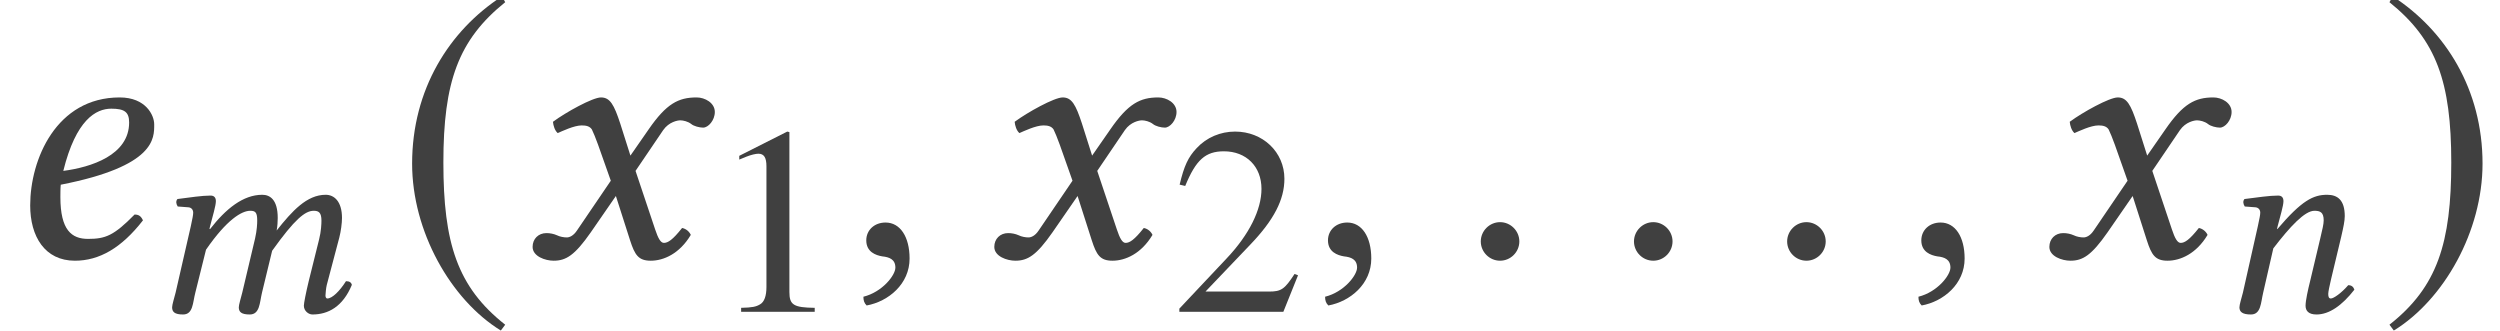 <?xml version='1.0' encoding='UTF-8'?>
<!-- This file was generated by dvisvgm 3.1.1 -->
<svg version='1.1' xmlns='http://www.w3.org/2000/svg' xmlns:xlink='http://www.w3.org/1999/xlink' width='81.888pt' height='10.827pt' viewBox='152.812 -10.77 81.888 10.827'>
<defs>
<path id='g13-49' d='M3.441 0V-.131C2.751-.14 2.612-.227 2.612-.646V-5.887L2.542-5.904L.97-5.11V-4.987C1.074-5.031 1.17-5.066 1.205-5.083C1.363-5.145 1.511-5.179 1.598-5.179C1.782-5.179 1.86-5.048 1.86-4.769V-.812C1.86-.524 1.791-.323 1.651-.245C1.52-.166 1.397-.14 1.031-.131V0H3.441Z'/>
<path id='g13-50' d='M4.149-1.197L4.035-1.24C3.712-.742 3.599-.664 3.206-.664H1.118L2.585-2.201C3.363-3.013 3.703-3.677 3.703-4.358C3.703-5.232 2.996-5.904 2.088-5.904C1.607-5.904 1.153-5.712 .83-5.363C.55-5.066 .419-4.786 .271-4.166L.454-4.123C.804-4.979 1.118-5.258 1.721-5.258C2.454-5.258 2.952-4.76 2.952-4.027C2.952-3.345 2.55-2.533 1.817-1.756L.262-.105V0H3.668L4.149-1.197Z'/>
<path id='g1-185' d='M3.514-8.54C1.787-7.42 .572-5.491 .572-3.061C.572-.846 1.834 1.394 3.478 2.406L3.621 2.215C2.049 .977 1.596-.465 1.596-3.097C1.596-5.741 2.084-7.111 3.621-8.349L3.514-8.54Z'/>
<path id='g1-186' d='M.453-8.54L.345-8.349C1.882-7.111 2.37-5.741 2.37-3.097C2.37-.465 1.918 .977 .345 2.215L.488 2.406C2.132 1.394 3.394-.846 3.394-3.061C3.394-5.491 2.18-7.42 .453-8.54Z'/>
<use id='g8-52' xlink:href='#g4-52' transform='scale(1.364)'/>
<use id='g8-71' xlink:href='#g4-71' transform='scale(1.364)'/>
<use id='g8-148' xlink:href='#g4-148' transform='scale(1.364)'/>
<use id='g8-149' xlink:href='#g4-149' transform='scale(1.364)'/>
<path id='g4-52' d='M3.101-3.232C3.101-2.446 2.184-2.157 1.52-2.07C1.825-3.302 2.306-3.564 2.673-3.564C2.987-3.564 3.101-3.485 3.101-3.232ZM1.459-1.738C3.738-2.184 3.703-2.856 3.703-3.188C3.703-3.406 3.502-3.834 2.874-3.834C1.354-3.834 .725-2.35 .725-1.24C.725-.498 1.074 .087 1.799 .087C2.384 .087 2.917-.218 3.433-.882C3.389-.978 3.337-1.022 3.232-1.022C2.734-.515 2.533-.437 2.114-.437C1.721-.437 1.45-.646 1.45-1.441C1.45-1.485 1.45-1.668 1.459-1.738Z'/>
<path id='g4-60' d='M1.59-2.804L1.092-.629C1.048-.454 .978-.236 .978-.148C.978 0 1.057 .087 1.336 .087C1.668 .087 1.651-.297 1.738-.629L2.088-2.035C2.769-3.022 3.258-3.31 3.537-3.31C3.712-3.31 3.765-3.249 3.765-2.987C3.765-2.882 3.756-2.673 3.695-2.402L3.275-.629C3.232-.454 3.162-.236 3.162-.148C3.162 0 3.24 .087 3.52 .087C3.852 .087 3.843-.297 3.922-.629L4.254-2C4.996-3.04 5.337-3.31 5.616-3.31C5.782-3.31 5.869-3.249 5.869-2.987C5.869-2.891 5.861-2.638 5.791-2.367L5.45-.996C5.363-.638 5.293-.28 5.293-.201C5.293-.026 5.45 .087 5.573 .087C6.088 .087 6.568-.166 6.865-.882C6.848-.961 6.787-1.004 6.673-1.004C6.463-.673 6.219-.437 6.062-.437C6.018-.437 6.001-.489 6.001-.533C6.001-.568 6.018-.786 6.044-.882L6.455-2.437C6.507-2.638 6.542-2.909 6.542-3.074C6.542-3.625 6.28-3.834 6.009-3.834C5.389-3.834 4.909-3.302 4.402-2.664C4.428-2.804 4.437-2.961 4.437-3.074C4.437-3.686 4.175-3.834 3.93-3.834C3.302-3.834 2.734-3.371 2.219-2.708L2.201-2.716L2.219-2.795C2.306-3.136 2.411-3.476 2.411-3.625C2.411-3.747 2.35-3.808 2.236-3.808C1.956-3.808 1.563-3.747 1.153-3.695C1.092-3.625 1.109-3.529 1.162-3.45L1.511-3.424C1.616-3.415 1.668-3.337 1.668-3.249C1.668-3.171 1.642-3.048 1.59-2.804Z'/>
<path id='g4-61' d='M3.782-1.083L4.114-2.472C4.184-2.778 4.227-2.978 4.227-3.136C4.227-3.66 3.992-3.834 3.651-3.834C3.197-3.834 2.821-3.651 2.018-2.708L2.009-2.716L2.026-2.795C2.114-3.136 2.219-3.476 2.219-3.625C2.219-3.747 2.157-3.808 2.044-3.808C1.764-3.808 1.354-3.747 .943-3.695C.882-3.625 .9-3.529 .952-3.45L1.301-3.424C1.406-3.415 1.459-3.337 1.459-3.249C1.459-3.171 1.432-3.048 1.38-2.804L.891-.629C.847-.454 .777-.236 .777-.148C.777 0 .873 .087 1.153 .087C1.485 .087 1.476-.297 1.555-.629L1.887-2.079C2.437-2.795 2.917-3.31 3.232-3.31C3.415-3.31 3.537-3.267 3.537-2.996C3.537-2.874 3.494-2.699 3.424-2.402L3.092-1.004C3.022-.725 2.943-.367 2.943-.201S3.04 .087 3.302 .087C3.721 .087 4.14-.21 4.542-.725C4.516-.804 4.463-.873 4.341-.873C4.114-.611 3.861-.437 3.773-.437C3.712-.437 3.686-.48 3.686-.585C3.686-.664 3.73-.856 3.782-1.083Z'/>
<path id='g4-71' d='M1.878-2.699L2.184-1.834L1.371-.638C1.284-.507 1.188-.472 1.127-.472C1.057-.472 .961-.489 .891-.524C.812-.559 .725-.576 .638-.576C.445-.576 .306-.437 .306-.245C.306-.017 .611 .087 .812 .087C1.109 .087 1.319-.044 1.703-.594L2.306-1.467L2.647-.402C2.76-.052 2.847 .087 3.144 .087C3.45 .087 3.834-.079 4.105-.533C4.07-.611 3.992-.681 3.896-.699C3.668-.411 3.555-.341 3.459-.341C3.38-.341 3.319-.454 3.249-.664L2.778-2.07L3.441-3.048C3.581-3.249 3.791-3.284 3.852-3.284C3.922-3.284 4.035-3.258 4.114-3.197C4.175-3.144 4.315-3.109 4.402-3.109C4.524-3.109 4.682-3.284 4.682-3.485C4.682-3.703 4.446-3.834 4.245-3.834C3.808-3.834 3.52-3.686 3.092-3.066L2.655-2.437L2.411-3.206C2.262-3.66 2.166-3.834 1.948-3.834C1.747-3.834 1.101-3.476 .795-3.249C.804-3.153 .839-3.04 .908-2.978C1.013-3.022 1.301-3.162 1.485-3.162C1.59-3.162 1.677-3.144 1.729-3.066C1.764-2.996 1.825-2.847 1.878-2.699Z'/>
<path id='g4-148' d='M.498-.376C.498-.122 .707 .087 .961 .087S1.424-.122 1.424-.376S1.214-.839 .961-.839S.498-.629 .498-.376Z'/>
<path id='g4-149' d='M.908-.83C.638-.83 .445-.646 .445-.402C.445-.122 .673-.044 .83-.017C.996 0 1.144 .052 1.144 .253C1.144 .437 .83 .839 .376 .952C.376 1.039 .393 1.101 .454 1.162C.978 1.066 1.485 .646 1.485 .035C1.485-.489 1.258-.83 .908-.83Z'/>
</defs>
<g id='page1'>
<g fill='#404040'>
<use x='152.812' y='-2.349' xlink:href='#g8-52'/>
<use x='157.472' y='-.556' xlink:href='#g4-60'/>
<use x='165.739' y='-2.349' xlink:href='#g1-185'/>
<use x='169.84' y='-2.349' xlink:href='#g8-71'/>
<use x='176.057' y='-.556' xlink:href='#g13-49'/>
<use x='180.58' y='-2.349' xlink:href='#g8-149'/>
<use x='184.963' y='-2.349' xlink:href='#g8-71'/>
<use x='191.18' y='-.556' xlink:href='#g13-50'/>
<use x='195.703' y='-2.349' xlink:href='#g8-149'/>
<use x='200.636' y='-2.349' xlink:href='#g8-148'/>
<use x='205.654' y='-2.349' xlink:href='#g8-148'/>
<use x='210.671' y='-2.349' xlink:href='#g8-148'/>
<use x='215.138' y='-2.349' xlink:href='#g8-149'/>
<use x='219.522' y='-2.349' xlink:href='#g8-71'/>
<use x='225.388' y='-.556' xlink:href='#g4-61'/>
<use x='230.734' y='-2.349' xlink:href='#g1-186'/>
</g>
</g>
</svg>
